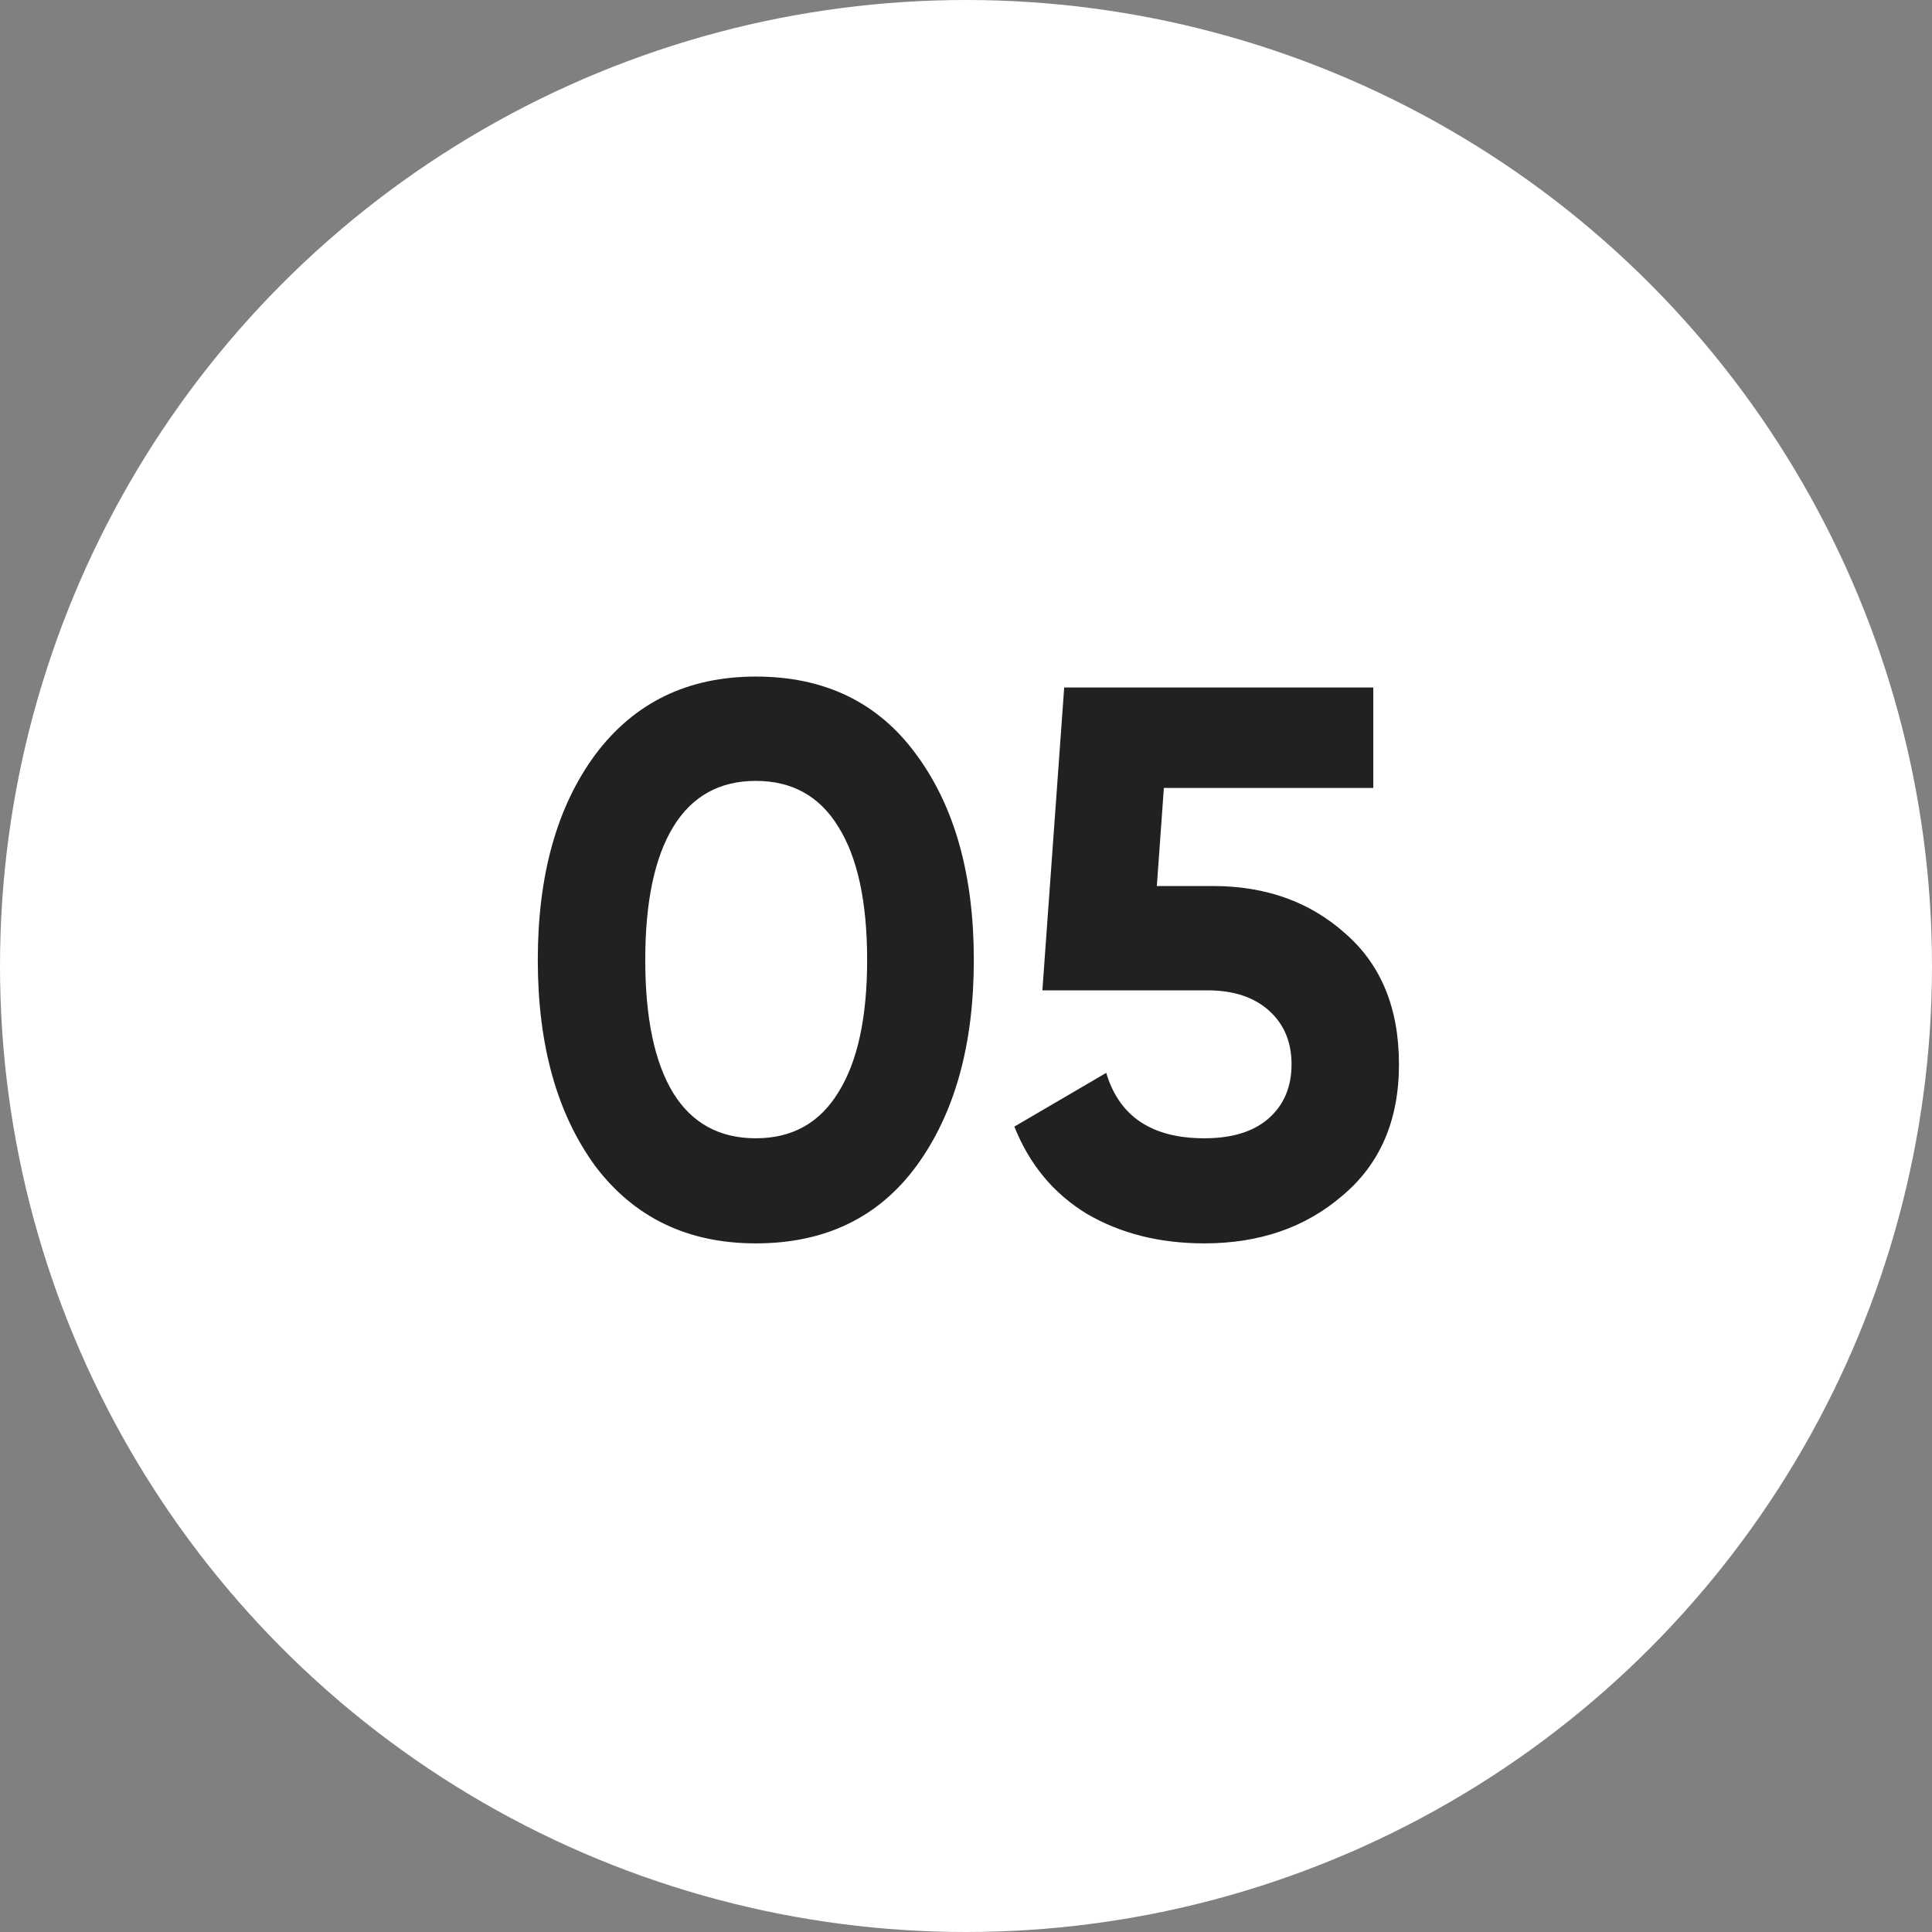<svg width="58" height="58" viewBox="0 0 58 58" fill="none" xmlns="http://www.w3.org/2000/svg">
<rect x="0" y="0" width="58" height="58" fill="#808080" stroke="none"/>
<circle cx="29" cy="29" r="29" fill="white"/>
<path d="M22.69 37.327C20.649 37.327 19.044 36.556 17.875 35.013C16.722 33.439 16.145 31.375 16.145 28.819C16.145 26.264 16.722 24.207 17.875 22.648C19.044 21.09 20.649 20.311 22.69 20.311C24.762 20.311 26.367 21.09 27.505 22.648C28.658 24.207 29.235 26.264 29.235 28.819C29.235 31.375 28.658 33.439 27.505 35.013C26.367 36.556 24.762 37.327 22.69 37.327ZM26.032 28.819C26.032 27.074 25.744 25.742 25.168 24.822C24.607 23.903 23.781 23.443 22.69 23.443C21.599 23.443 20.773 23.903 20.212 24.822C19.651 25.742 19.371 27.074 19.371 28.819C19.371 30.564 19.651 31.897 20.212 32.816C20.773 33.72 21.599 34.172 22.69 34.172C23.781 34.172 24.607 33.712 25.168 32.793C25.744 31.873 26.032 30.549 26.032 28.819ZM34.729 26.599H36.412C38.002 26.599 39.326 27.074 40.386 28.024C41.461 28.959 41.998 30.268 41.998 31.951C41.998 33.634 41.43 34.951 40.292 35.901C39.186 36.852 37.807 37.327 36.155 37.327C34.815 37.327 33.638 37.031 32.626 36.439C31.628 35.831 30.904 34.959 30.452 33.821L33.21 32.208C33.599 33.517 34.581 34.172 36.155 34.172C36.981 34.172 37.62 33.977 38.072 33.587C38.539 33.182 38.773 32.637 38.773 31.951C38.773 31.281 38.547 30.744 38.095 30.338C37.643 29.933 37.028 29.731 36.248 29.731H31.293L31.948 20.638H41.227V23.654H34.94L34.729 26.599Z" fill="#222121"/>
</svg>
